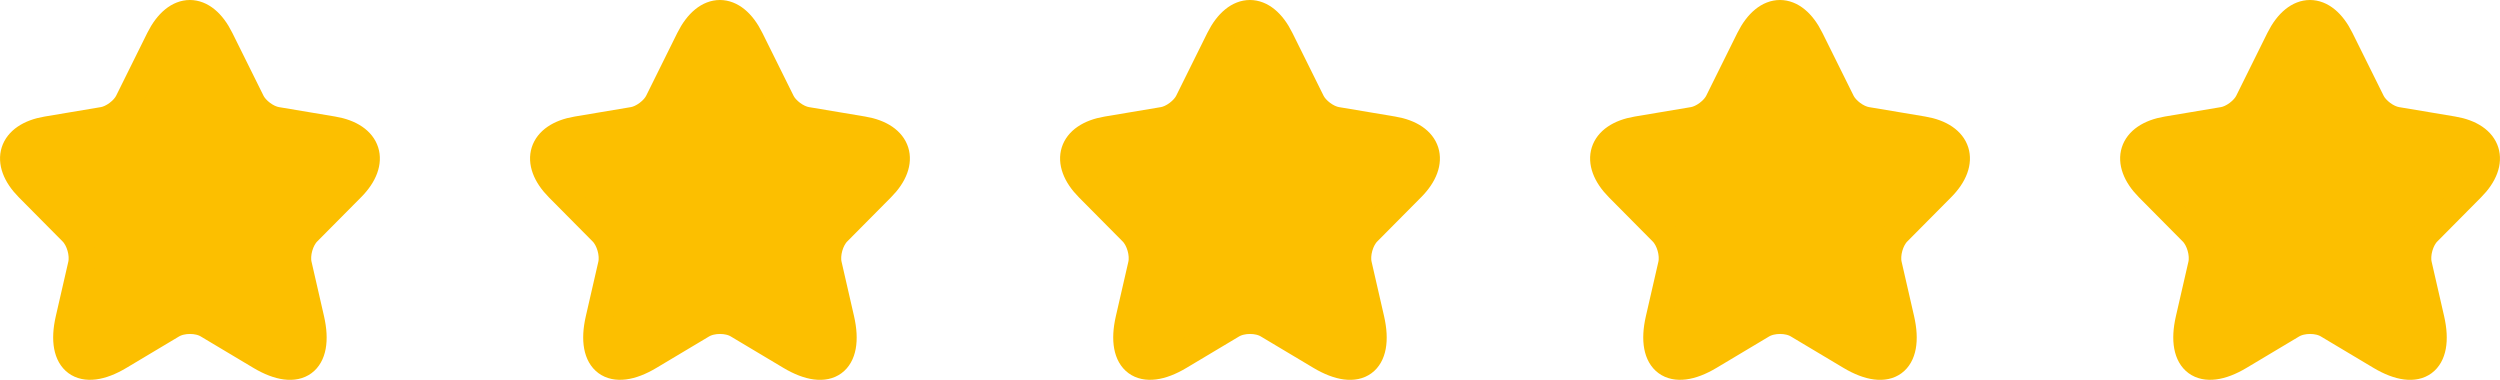 <?xml version="1.0" encoding="UTF-8"?> <svg xmlns="http://www.w3.org/2000/svg" viewBox="0 0 94.335 14.334" fill="none"><path d="M8.319 1.463L9.493 3.829C9.653 4.158 10.079 4.474 10.439 4.534L12.566 4.891C13.925 5.119 14.245 6.114 13.266 7.095L11.612 8.762C11.332 9.044 11.179 9.588 11.266 9.978L11.739 12.042C12.112 13.675 11.252 14.307 9.819 13.453L7.826 12.263C7.466 12.048 6.873 12.048 6.506 12.263L4.513 13.453C3.087 14.307 2.22 13.668 2.593 12.042L3.067 9.978C3.153 9.588 3 9.044 2.72 8.762L1.067 7.095C0.094 6.114 0.407 5.119 1.767 4.891L3.893 4.534C4.247 4.474 4.673 4.158 4.833 3.829L6.006 1.463C6.646 0.179 7.686 0.179 8.319 1.463Z" fill="#FCBF00"></path><path d="M28.319 1.463L29.493 3.829C29.652 4.158 30.079 4.474 30.439 4.534L32.566 4.891C33.926 5.119 34.245 6.114 33.265 7.095L31.612 8.762C31.332 9.044 31.179 9.588 31.266 9.978L31.739 12.042C32.112 13.675 31.252 14.307 29.819 13.453L27.826 12.263C27.466 12.048 26.873 12.048 26.506 12.263L24.513 13.453C23.087 14.307 22.22 13.668 22.593 12.042L23.067 9.978C23.153 9.588 23 9.044 22.72 8.762L21.067 7.095C20.094 6.114 20.407 5.119 21.767 4.891L23.893 4.534C24.247 4.474 24.673 4.158 24.833 3.829L26.006 1.463C26.646 0.179 27.686 0.179 28.319 1.463Z" fill="#FCBF00"></path><path d="M48.319 1.463L49.493 3.829C49.653 4.158 50.079 4.474 50.439 4.534L52.565 4.891C53.925 5.119 54.245 6.114 53.266 7.095L51.612 8.762C51.332 9.044 51.179 9.588 51.266 9.978L51.739 12.042C52.112 13.675 51.252 14.307 49.819 13.453L47.826 12.263C47.466 12.048 46.873 12.048 46.506 12.263L44.513 13.453C43.087 14.307 42.22 13.668 42.593 12.042L43.067 9.978C43.153 9.588 43 9.044 42.72 8.762L41.067 7.095C40.094 6.114 40.407 5.119 41.767 4.891L43.893 4.534C44.247 4.474 44.673 4.158 44.833 3.829L46.006 1.463C46.646 0.179 47.686 0.179 48.319 1.463Z" fill="#FCBF00"></path><path d="M68.319 1.463L69.493 3.829C69.653 4.158 70.079 4.474 70.439 4.534L72.566 4.891C73.925 5.119 74.245 6.114 73.266 7.095L71.612 8.762C71.332 9.044 71.179 9.588 71.266 9.978L71.739 12.042C72.112 13.675 71.252 14.307 69.819 13.453L67.826 12.263C67.466 12.048 66.873 12.048 66.506 12.263L64.513 13.453C63.087 14.307 62.22 13.668 62.593 12.042L63.067 9.978C63.153 9.588 63 9.044 62.72 8.762L61.067 7.095C60.094 6.114 60.407 5.119 61.767 4.891L63.893 4.534C64.247 4.474 64.673 4.158 64.833 3.829L66.006 1.463C66.646 0.179 67.686 0.179 68.319 1.463Z" fill="#FCBF00"></path><path d="M88.319 1.463L89.493 3.829C89.653 4.158 90.079 4.474 90.439 4.534L92.566 4.891C93.926 5.119 94.245 6.114 93.265 7.095L91.612 8.762C91.332 9.044 91.179 9.588 91.266 9.978L91.739 12.042C92.112 13.675 91.252 14.307 89.819 13.453L87.826 12.263C87.466 12.048 86.873 12.048 86.506 12.263L84.513 13.453C83.087 14.307 82.22 13.668 82.593 12.042L83.067 9.978C83.153 9.588 83 9.044 82.72 8.762L81.067 7.095C80.094 6.114 80.407 5.119 81.767 4.891L83.893 4.534C84.246 4.474 84.673 4.158 84.833 3.829L86.006 1.463C86.646 0.179 87.686 0.179 88.319 1.463Z" fill="#FCBF00"></path><path d="M8.319 1.463L9.493 3.829C9.653 4.158 10.079 4.474 10.439 4.534L12.566 4.891C13.925 5.119 14.245 6.114 13.266 7.095L11.612 8.762C11.332 9.044 11.179 9.588 11.266 9.978L11.739 12.042C12.112 13.675 11.252 14.307 9.819 13.453L7.826 12.263C7.466 12.048 6.873 12.048 6.506 12.263L4.513 13.453C3.087 14.307 2.22 13.668 2.593 12.042L3.067 9.978C3.153 9.588 3 9.044 2.72 8.762L1.067 7.095C0.094 6.114 0.407 5.119 1.767 4.891L3.893 4.534C4.247 4.474 4.673 4.158 4.833 3.829L6.006 1.463C6.646 0.179 7.686 0.179 8.319 1.463Z" stroke="#FCBF00" stroke-linecap="round" stroke-linejoin="round"></path><path d="M28.319 1.463L29.493 3.829C29.652 4.158 30.079 4.474 30.439 4.534L32.566 4.891C33.926 5.119 34.245 6.114 33.265 7.095L31.612 8.762C31.332 9.044 31.179 9.588 31.266 9.978L31.739 12.042C32.112 13.675 31.252 14.307 29.819 13.453L27.826 12.263C27.466 12.048 26.873 12.048 26.506 12.263L24.513 13.453C23.087 14.307 22.22 13.668 22.593 12.042L23.067 9.978C23.153 9.588 23 9.044 22.72 8.762L21.067 7.095C20.094 6.114 20.407 5.119 21.767 4.891L23.893 4.534C24.247 4.474 24.673 4.158 24.833 3.829L26.006 1.463C26.646 0.179 27.686 0.179 28.319 1.463Z" stroke="#FCBF00" stroke-linecap="round" stroke-linejoin="round"></path><path d="M48.319 1.463L49.493 3.829C49.653 4.158 50.079 4.474 50.439 4.534L52.565 4.891C53.925 5.119 54.245 6.114 53.266 7.095L51.612 8.762C51.332 9.044 51.179 9.588 51.266 9.978L51.739 12.042C52.112 13.675 51.252 14.307 49.819 13.453L47.826 12.263C47.466 12.048 46.873 12.048 46.506 12.263L44.513 13.453C43.087 14.307 42.22 13.668 42.593 12.042L43.067 9.978C43.153 9.588 43 9.044 42.72 8.762L41.067 7.095C40.094 6.114 40.407 5.119 41.767 4.891L43.893 4.534C44.247 4.474 44.673 4.158 44.833 3.829L46.006 1.463C46.646 0.179 47.686 0.179 48.319 1.463Z" stroke="#FCBF00" stroke-linecap="round" stroke-linejoin="round"></path><path d="M68.319 1.463L69.493 3.829C69.653 4.158 70.079 4.474 70.439 4.534L72.566 4.891C73.925 5.119 74.245 6.114 73.266 7.095L71.612 8.762C71.332 9.044 71.179 9.588 71.266 9.978L71.739 12.042C72.112 13.675 71.252 14.307 69.819 13.453L67.826 12.263C67.466 12.048 66.873 12.048 66.506 12.263L64.513 13.453C63.087 14.307 62.22 13.668 62.593 12.042L63.067 9.978C63.153 9.588 63 9.044 62.72 8.762L61.067 7.095C60.094 6.114 60.407 5.119 61.767 4.891L63.893 4.534C64.247 4.474 64.673 4.158 64.833 3.829L66.006 1.463C66.646 0.179 67.686 0.179 68.319 1.463Z" stroke="#FCBF00" stroke-linecap="round" stroke-linejoin="round"></path><path d="M88.319 1.463L89.493 3.829C89.653 4.158 90.079 4.474 90.439 4.534L92.566 4.891C93.926 5.119 94.245 6.114 93.265 7.095L91.612 8.762C91.332 9.044 91.179 9.588 91.266 9.978L91.739 12.042C92.112 13.675 91.252 14.307 89.819 13.453L87.826 12.263C87.466 12.048 86.873 12.048 86.506 12.263L84.513 13.453C83.087 14.307 82.22 13.668 82.593 12.042L83.067 9.978C83.153 9.588 83 9.044 82.72 8.762L81.067 7.095C80.094 6.114 80.407 5.119 81.767 4.891L83.893 4.534C84.246 4.474 84.673 4.158 84.833 3.829L86.006 1.463C86.646 0.179 87.686 0.179 88.319 1.463Z" stroke="#FCBF00" stroke-linecap="round" stroke-linejoin="round"></path></svg> 